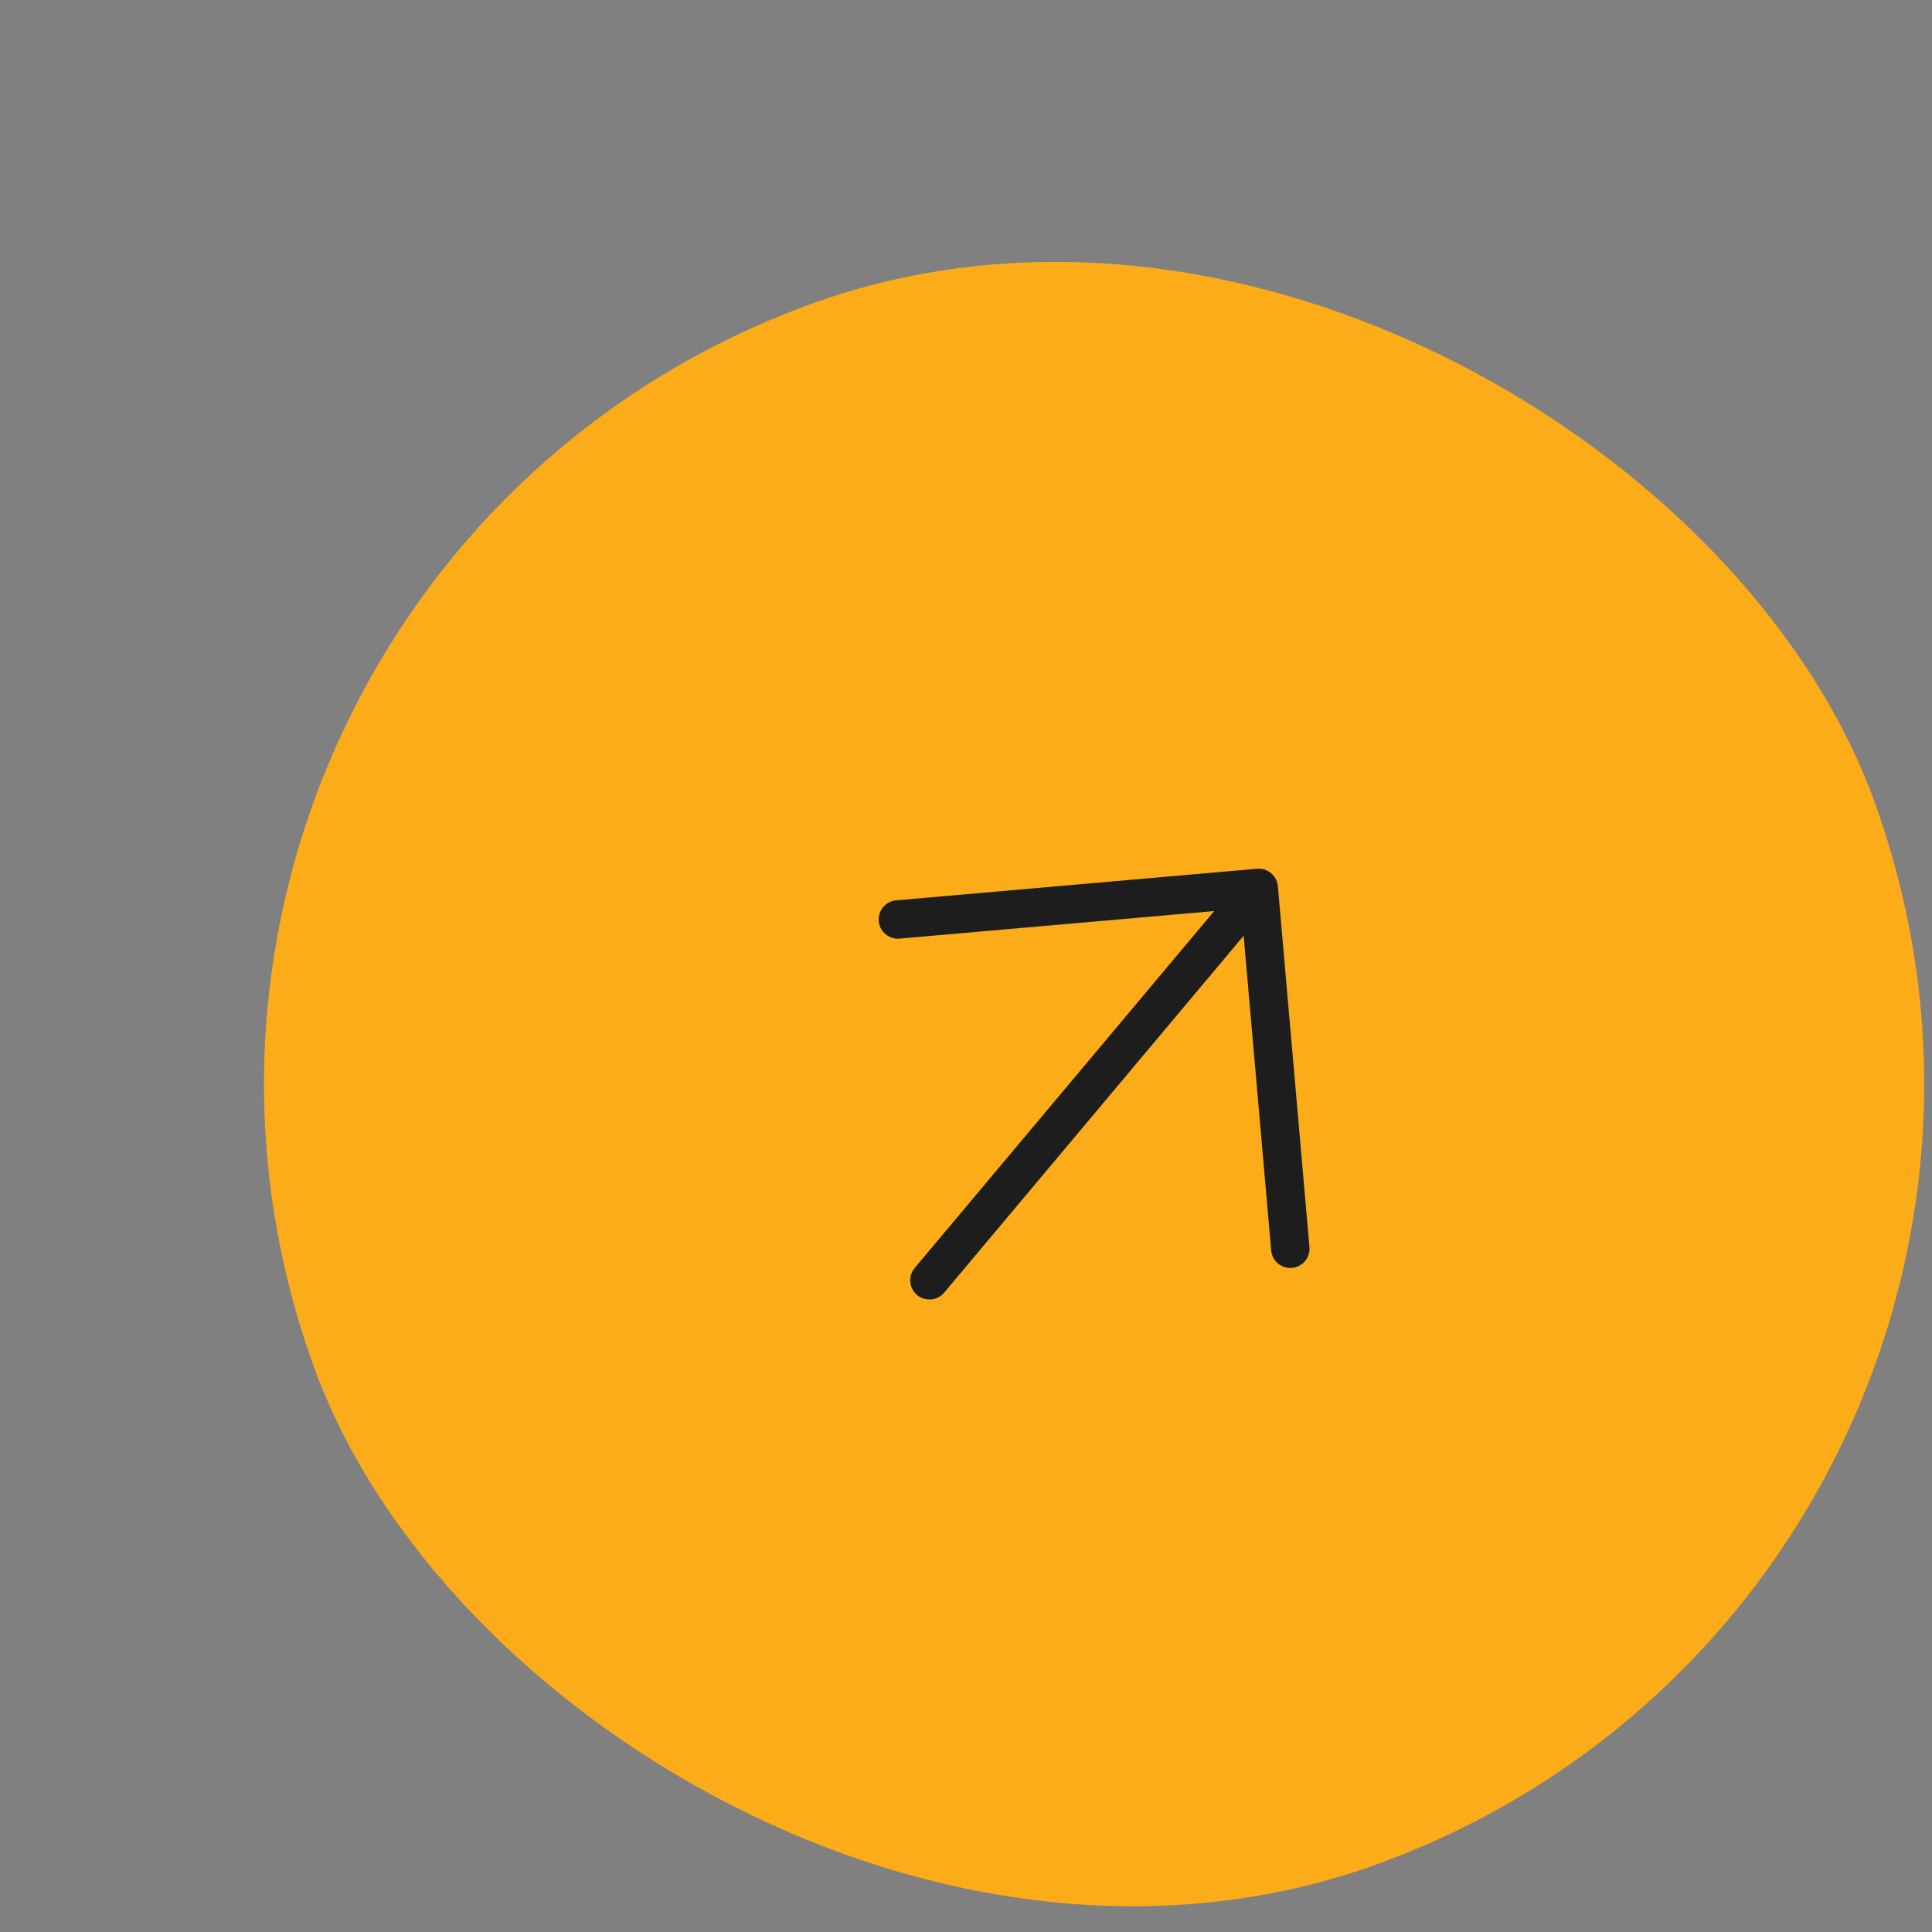 <?xml version="1.0" encoding="UTF-8"?> <svg xmlns="http://www.w3.org/2000/svg" width="60" height="60" viewBox="0 0 60 60" fill="none"><rect x="0" y="0" width="60" height="60" fill="#808080" stroke="none"/><g clip-path="url(#clip0_481_884)"><rect x="0.945" y="18.264" width="51.545" height="51.545" rx="25.773" transform="rotate(-20 0.945 18.264)" fill="#FBAC18"></rect><path d="M40.072 38.781L39.091 27.574M39.091 27.574L27.884 28.555M39.091 27.574L28.865 39.761" stroke="#1D1D1D" stroke-width="1.193" stroke-linecap="round" stroke-linejoin="round"></path><g clip-path="url(#clip1_481_884)"><path d="M14.808 68.81L13.828 57.603M13.828 57.603L2.621 58.584M13.828 57.603L3.601 69.79" stroke="white" stroke-width="1.193" stroke-linecap="round" stroke-linejoin="round"></path></g></g><defs><clipPath id="clip0_481_884"><rect x="0.945" y="18.264" width="51.545" height="51.545" rx="25.773" transform="rotate(-20 0.945 18.264)" fill="white"></rect></clipPath><clipPath id="clip1_481_884"><rect width="22.909" height="22.909" fill="white" transform="translate(-5.967 56.851) rotate(-20)"></rect></clipPath></defs></svg> 